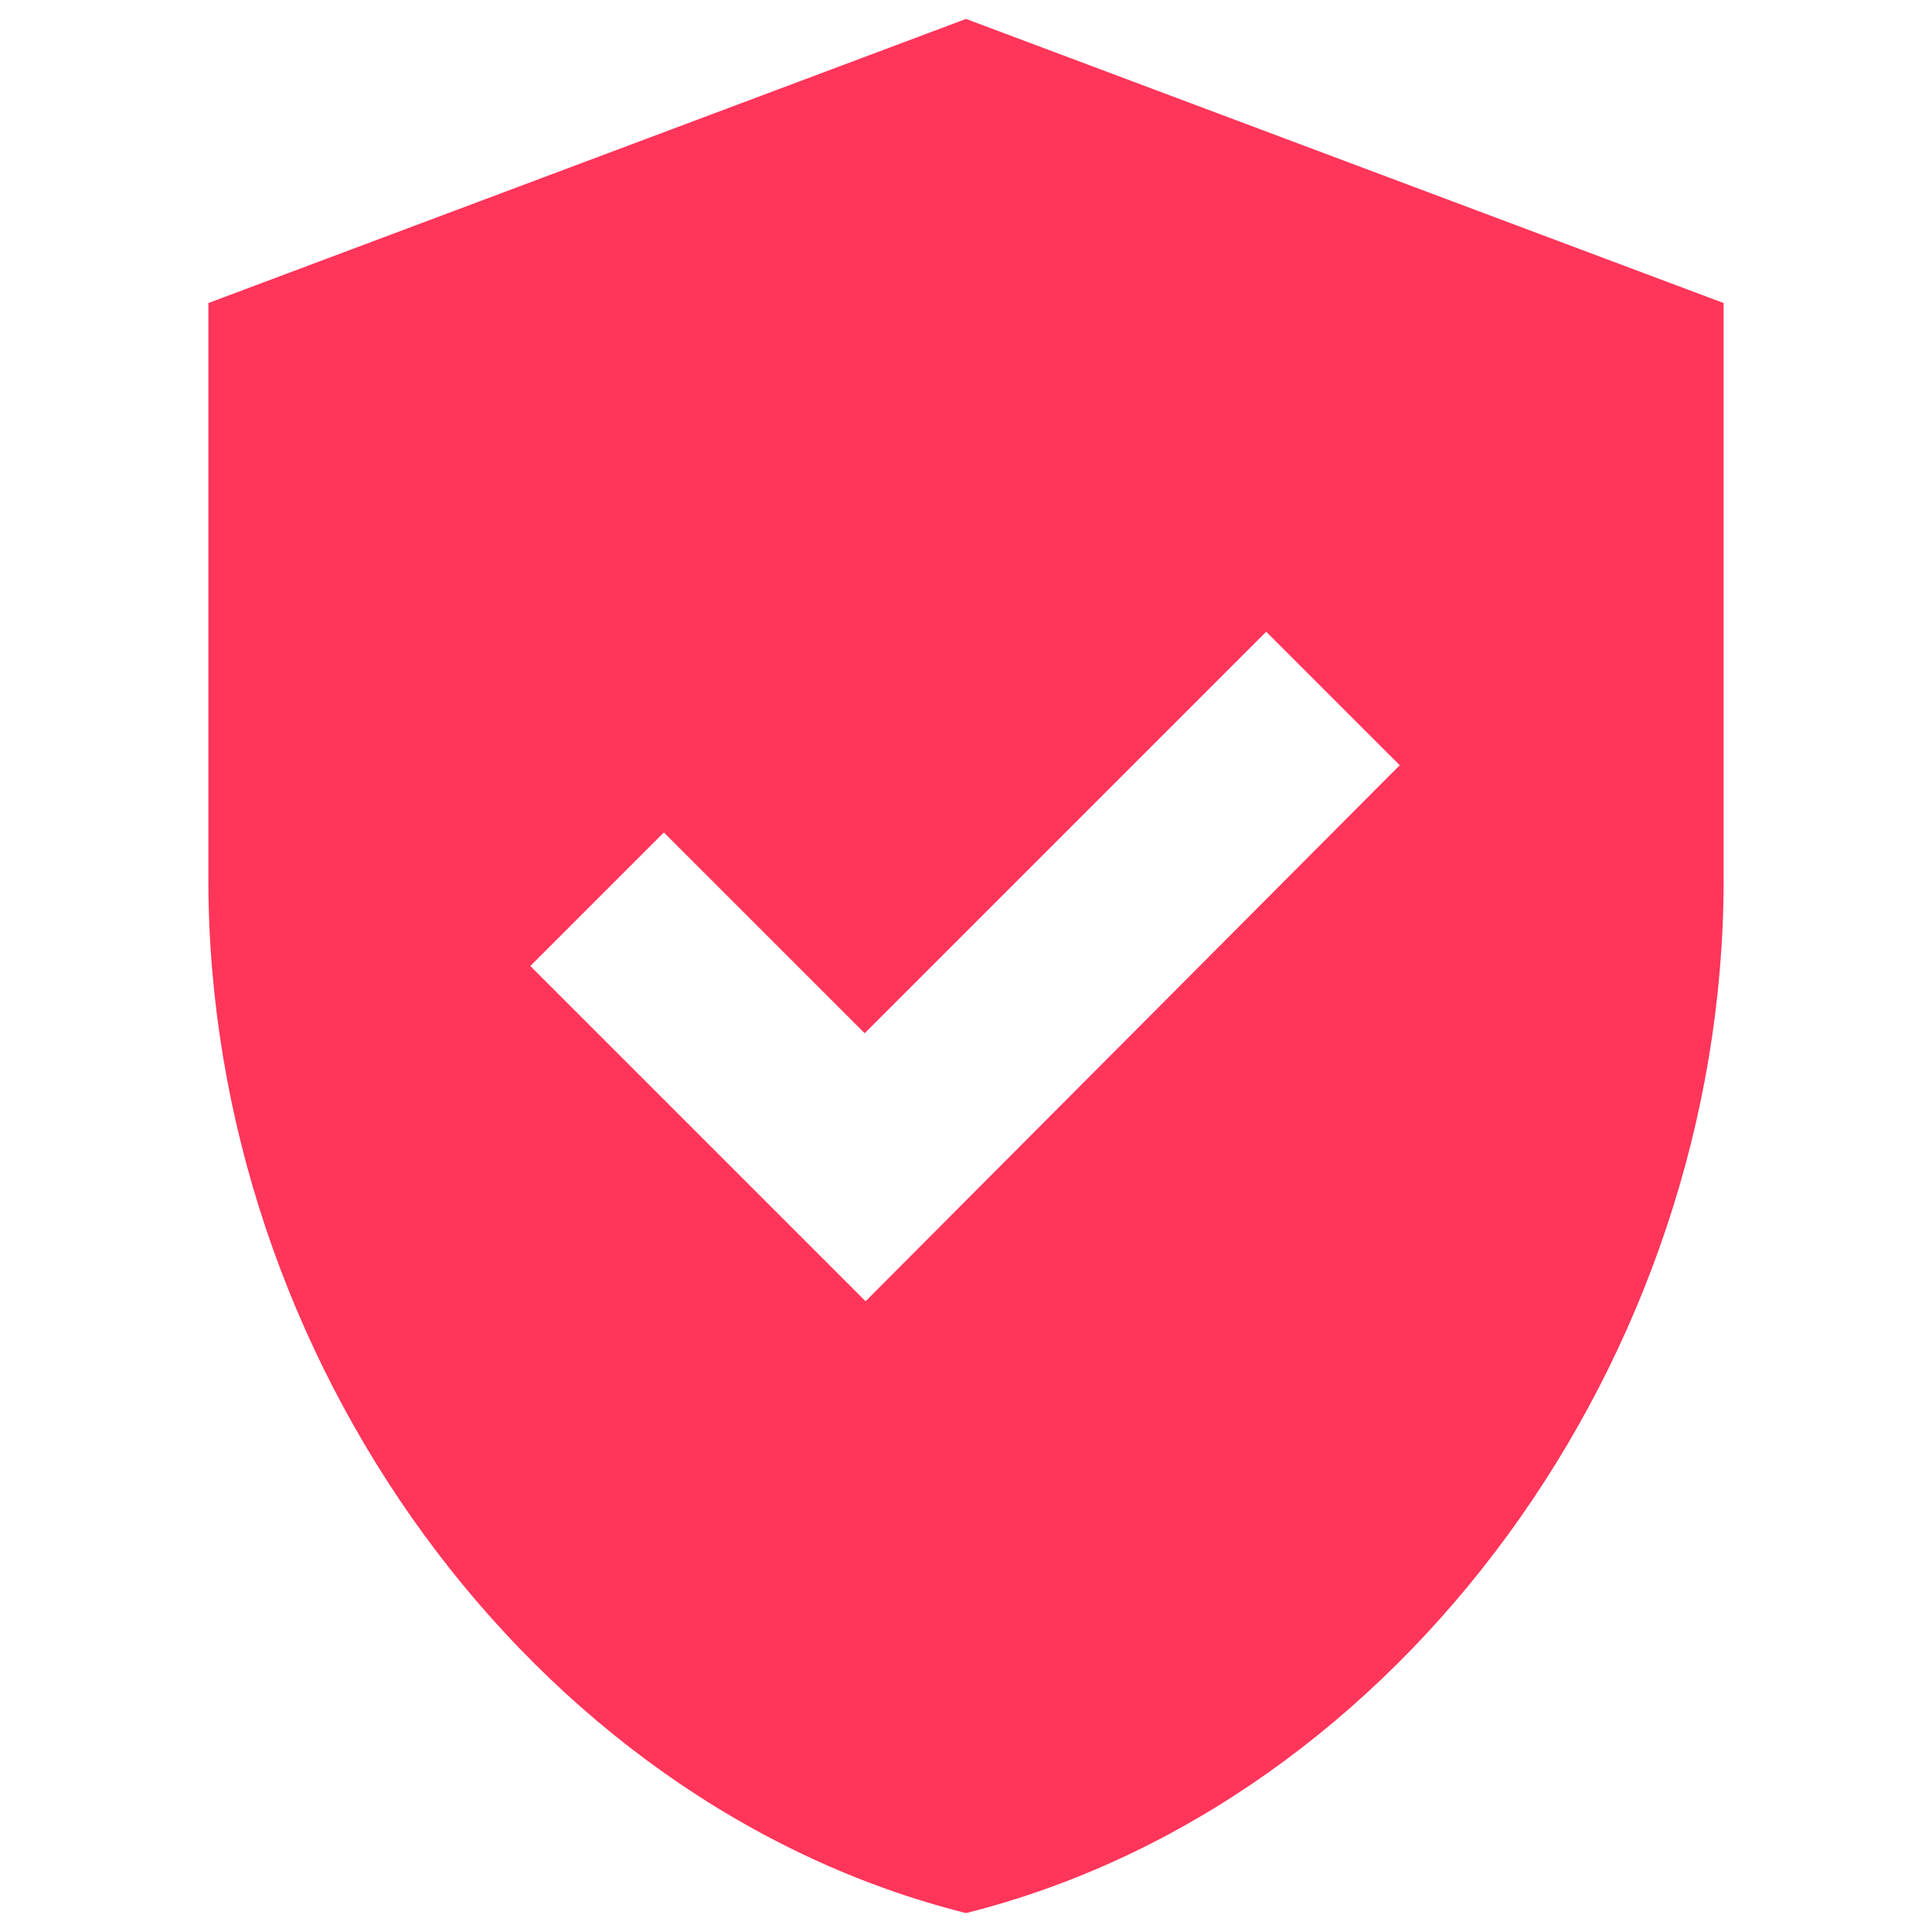 <?xml version="1.0" encoding="UTF-8"?>
<svg width="40" height="40" viewBox="0 0 28 34" fill="none" xmlns="http://www.w3.org/2000/svg"> <path d="M14 0.333L0.667 5.333V15.483C0.667 23.9 6.35 31.75 14 33.667C21.65 31.75 27.333 23.9 27.333 15.483V5.333L14 0.333ZM12.233 22.9L6.333 17L8.683 14.65L12.217 18.183L19.283 11.117L21.633 13.467L12.233 22.9Z" fill="#FF355A"/> </svg>
